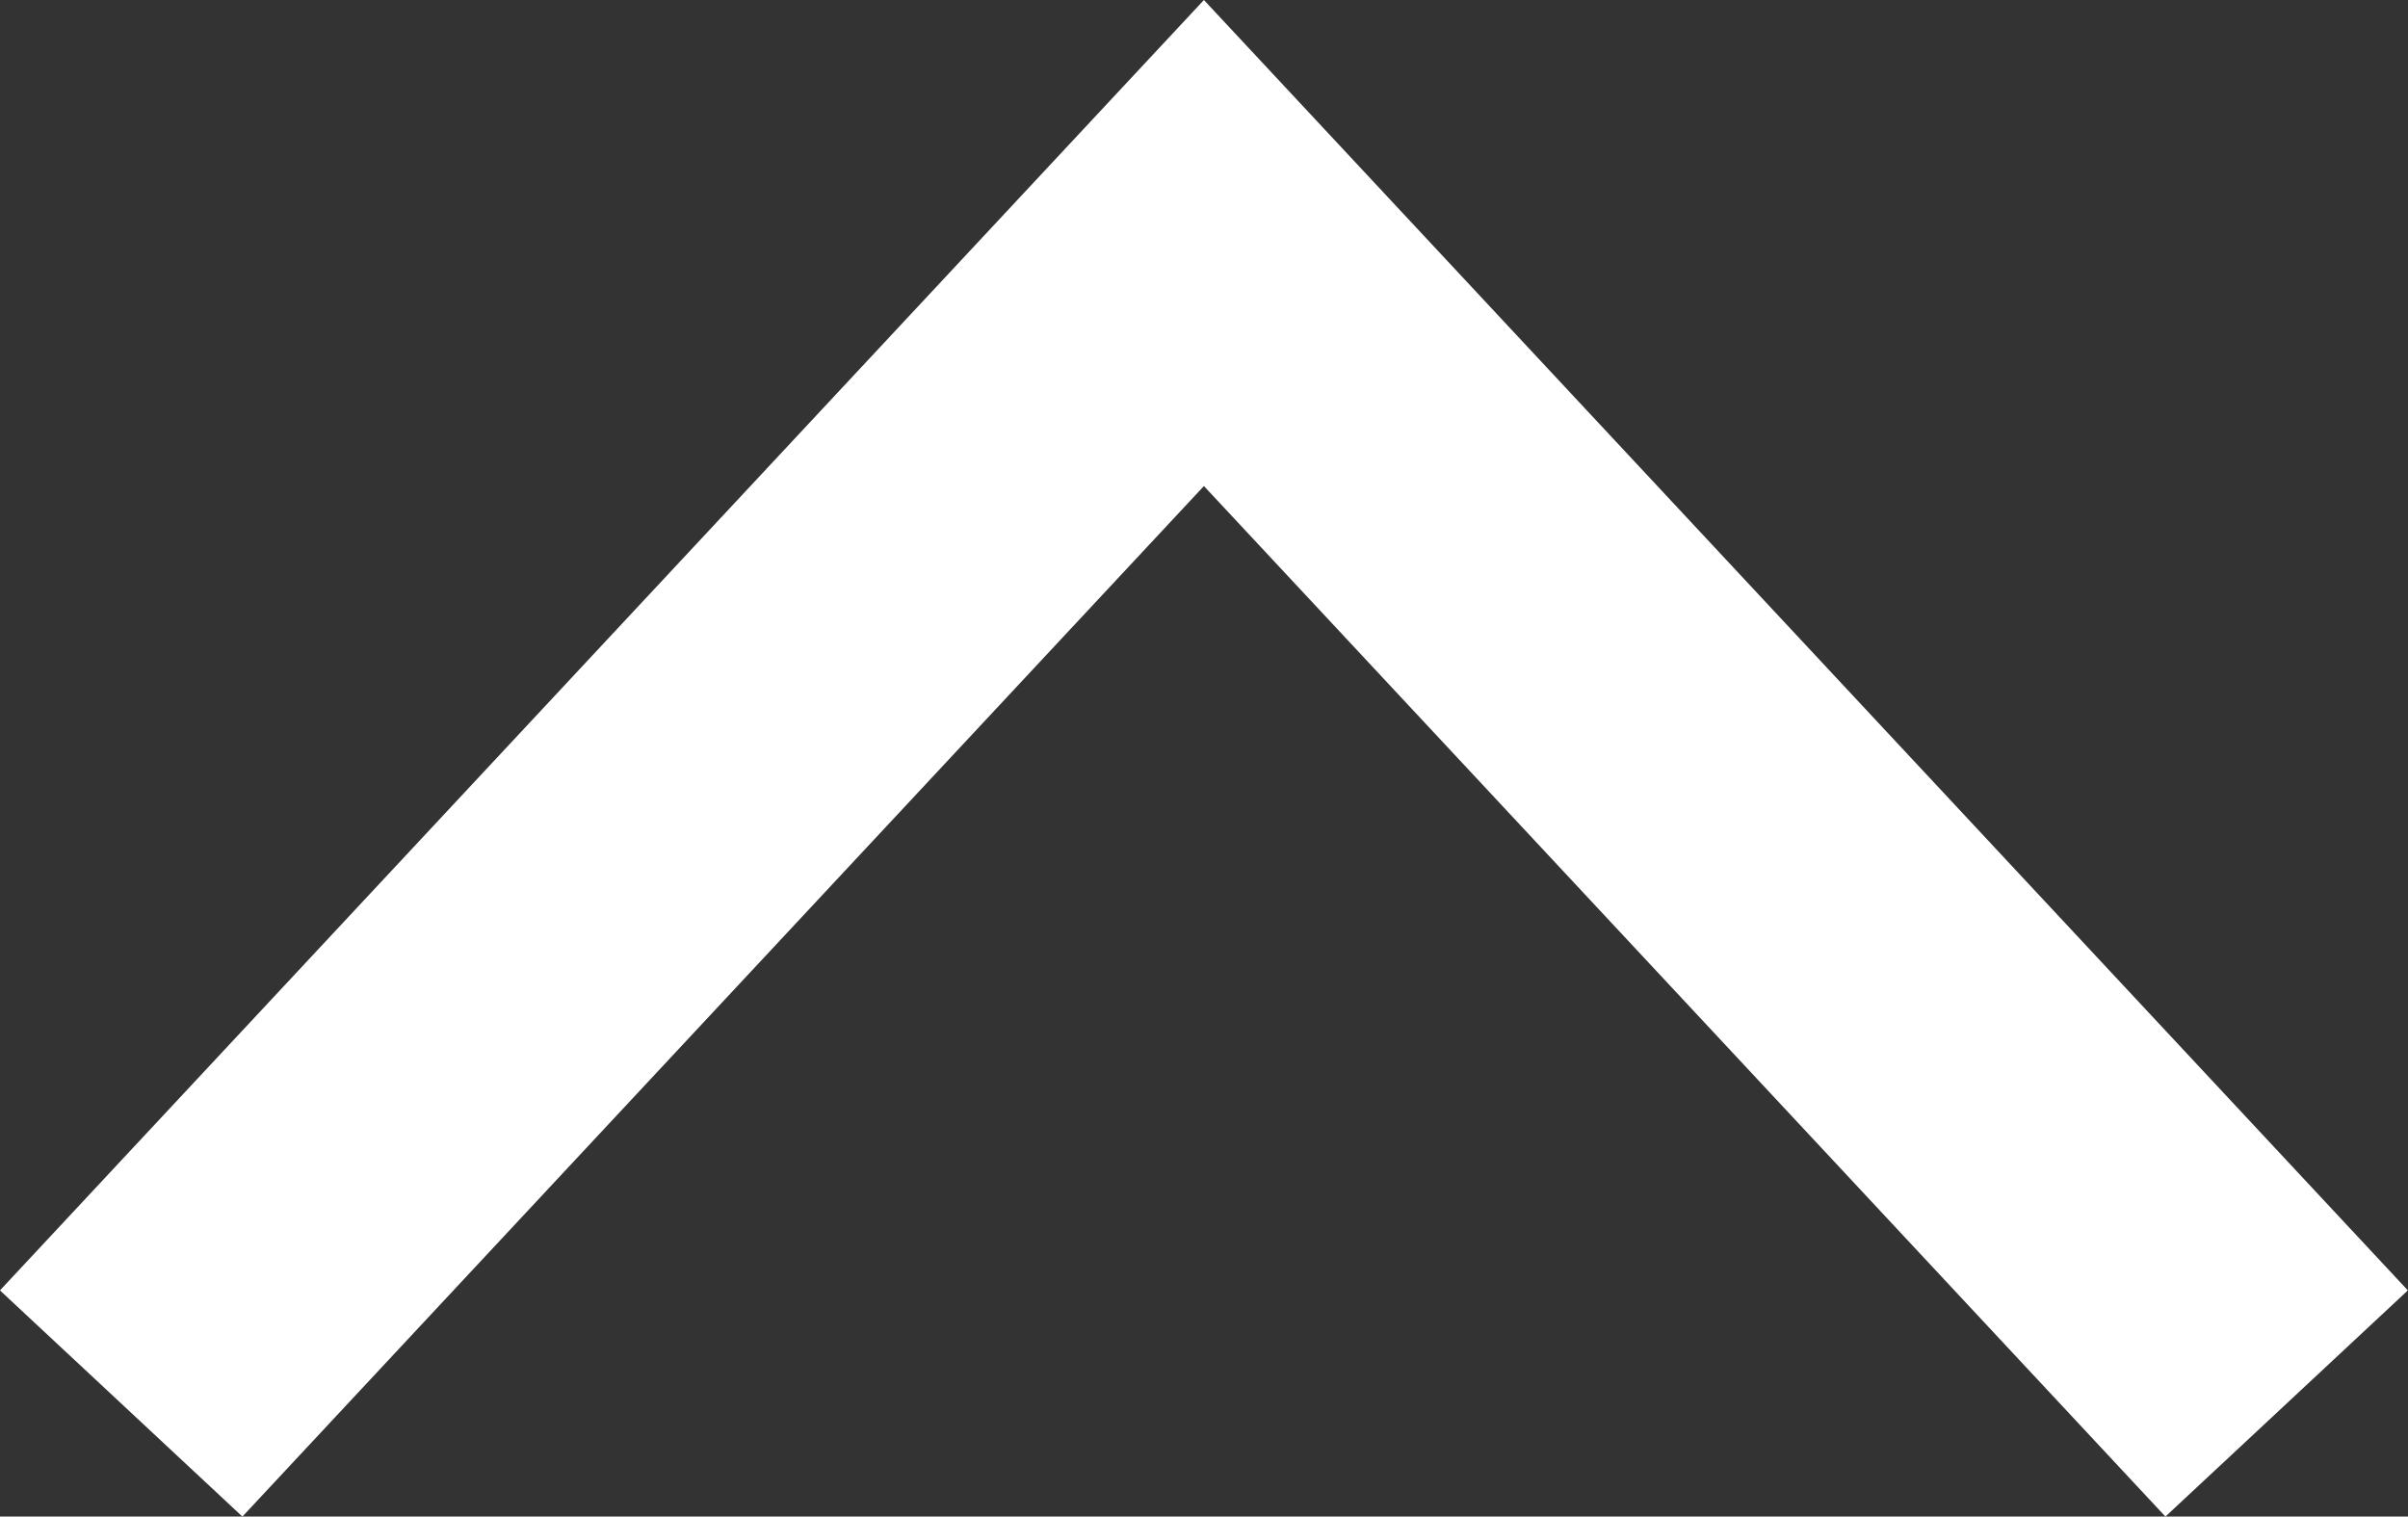 <svg xmlns="http://www.w3.org/2000/svg" width="14.525" height="9.148" viewBox="0 0 14.525 9.148">
  <rect x="0" y="0" width="14.525" height="9.148" fill="#333333" stroke="none"/>
  <path id="Up_arrow" data-name="Up arrow" d="M0,0,7,6.531,0,13.062" transform="translate(0.731 8.466) rotate(-90)" fill="none" stroke="#fff" stroke-miterlimit="10" stroke-width="2"/>
</svg>
